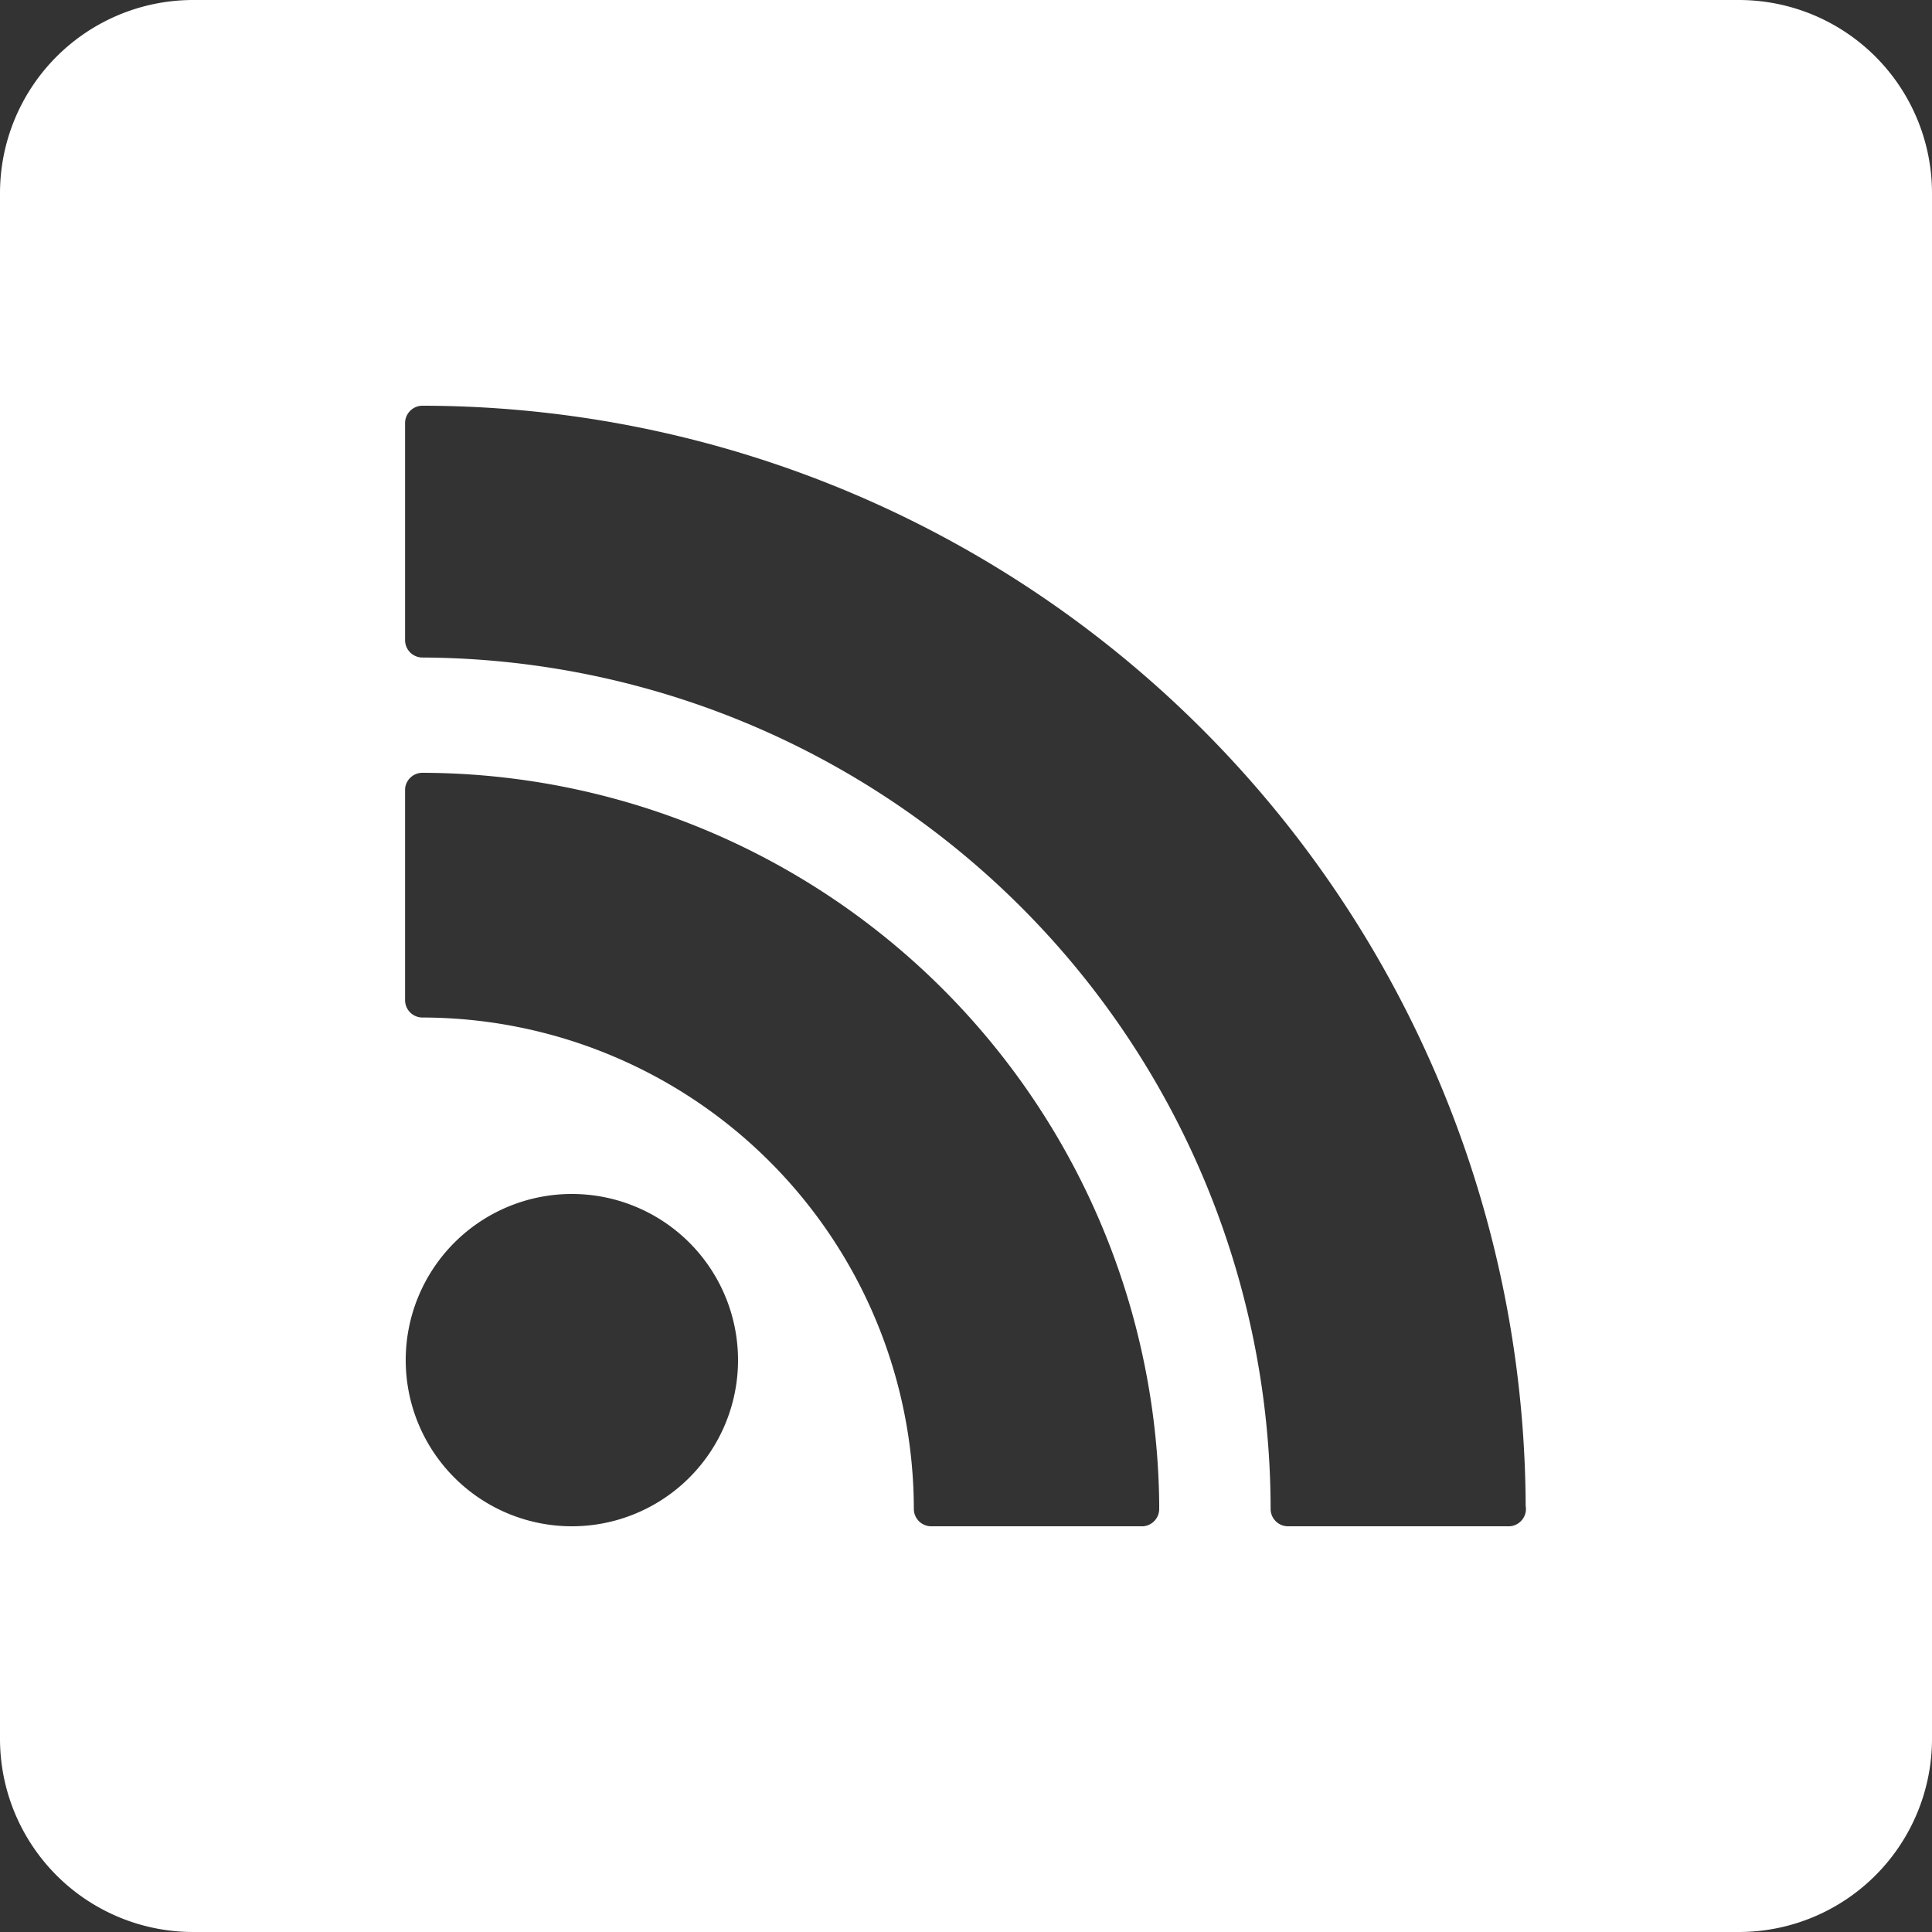 <svg xmlns="http://www.w3.org/2000/svg" width="30" height="30" viewBox="0 0 30 30"><rect x="0" y="0" width="30" height="30" fill="#333333" stroke="none"/><defs><style>.cls-1{fill:#ffffff;}</style></defs><title>rss-feed-icon</title><g id="Layer_2" data-name="Layer 2"><g id="CONTENT"><path class="cls-1" d="M27,0H3A3,3,0,0,0,0,3V27a3,3,0,0,0,3,3H27a3,3,0,0,0,3-3V3A3,3,0,0,0,27,0ZM8.88,23.7a2.58,2.58,0,1,1,2.58-2.58A2.58,2.58,0,0,1,8.88,23.7Zm8.88,0H14.46a.27.27,0,0,1-.27-.27A7.64,7.64,0,0,0,6.56,15.8a.27.27,0,0,1-.27-.27V12.25A.27.27,0,0,1,6.56,12,11.47,11.47,0,0,1,18,23.35v.08A.27.27,0,0,1,17.75,23.7Zm5.69,0H20a.27.27,0,0,1-.27-.27A13.23,13.23,0,0,0,6.56,10.21a.27.27,0,0,1-.27-.27V6.57a.27.27,0,0,1,.27-.27,17.15,17.15,0,0,1,17.13,17v.08A.27.27,0,0,1,23.44,23.7Z"/></g></g></svg>